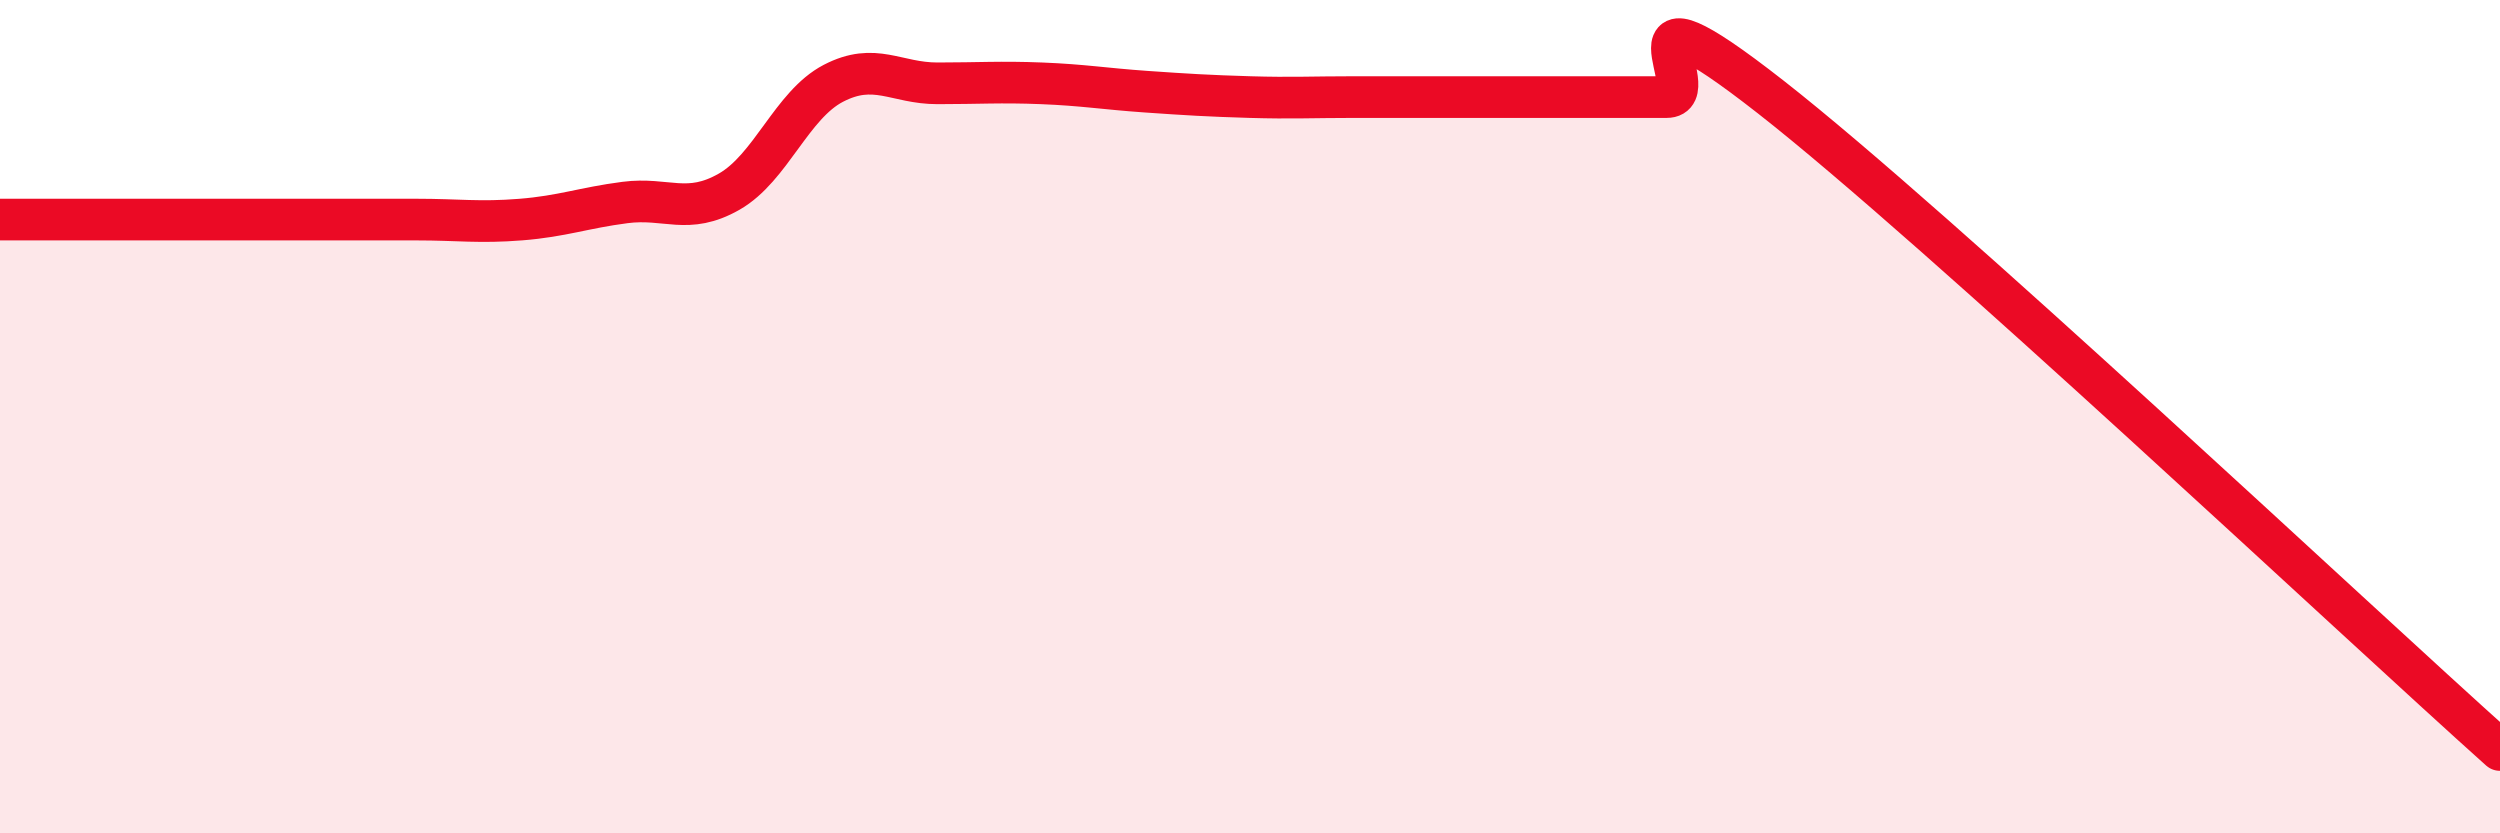
    <svg width="60" height="20" viewBox="0 0 60 20" xmlns="http://www.w3.org/2000/svg">
      <path
        d="M 0,5.27 C 0.5,5.27 1.5,5.27 2.5,5.27 C 3.5,5.27 4,5.27 5,5.27 C 6,5.27 6.5,5.27 7.5,5.27 C 8.5,5.27 9,5.27 10,5.27 C 11,5.27 11.5,5.35 12.5,5.27 C 13.5,5.19 14,4.99 15,4.86 C 16,4.73 16.5,5.17 17.5,4.6 C 18.5,4.03 19,2.52 20,2 C 21,1.48 21.5,2 22.5,2 C 23.5,2 24,1.96 25,2 C 26,2.04 26.5,2.13 27.5,2.2 C 28.5,2.27 29,2.3 30,2.33 C 31,2.36 31.5,2.33 32.5,2.33 C 33.5,2.33 34,2.33 35,2.33 C 36,2.33 36.5,2.33 37.5,2.33 C 38.5,2.33 39,2.33 40,2.33 C 41,2.33 38.5,-0.8 42.5,2.33 C 46.5,5.46 56.5,14.87 60,18L60 20L0 20Z"
        fill="#EB0A25"
        opacity="0.1"
        stroke-linecap="round"
        stroke-linejoin="round"
      />
      <path
        d="M 0,5.27 C 0.5,5.27 1.5,5.27 2.5,5.27 C 3.5,5.27 4,5.27 5,5.27 C 6,5.27 6.5,5.27 7.5,5.27 C 8.5,5.27 9,5.27 10,5.27 C 11,5.27 11.5,5.35 12.5,5.27 C 13.5,5.19 14,4.99 15,4.86 C 16,4.73 16.5,5.17 17.5,4.6 C 18.5,4.03 19,2.52 20,2 C 21,1.48 21.5,2 22.5,2 C 23.5,2 24,1.96 25,2 C 26,2.04 26.5,2.13 27.5,2.2 C 28.5,2.27 29,2.3 30,2.33 C 31,2.36 31.5,2.33 32.5,2.33 C 33.5,2.33 34,2.33 35,2.33 C 36,2.33 36.5,2.33 37.5,2.33 C 38.5,2.33 39,2.33 40,2.33 C 41,2.33 38.5,-0.8 42.5,2.33 C 46.5,5.46 56.5,14.87 60,18"
        stroke="#EB0A25"
        stroke-width="1"
        fill="none"
        stroke-linecap="round"
        stroke-linejoin="round"
      />
    </svg>
  